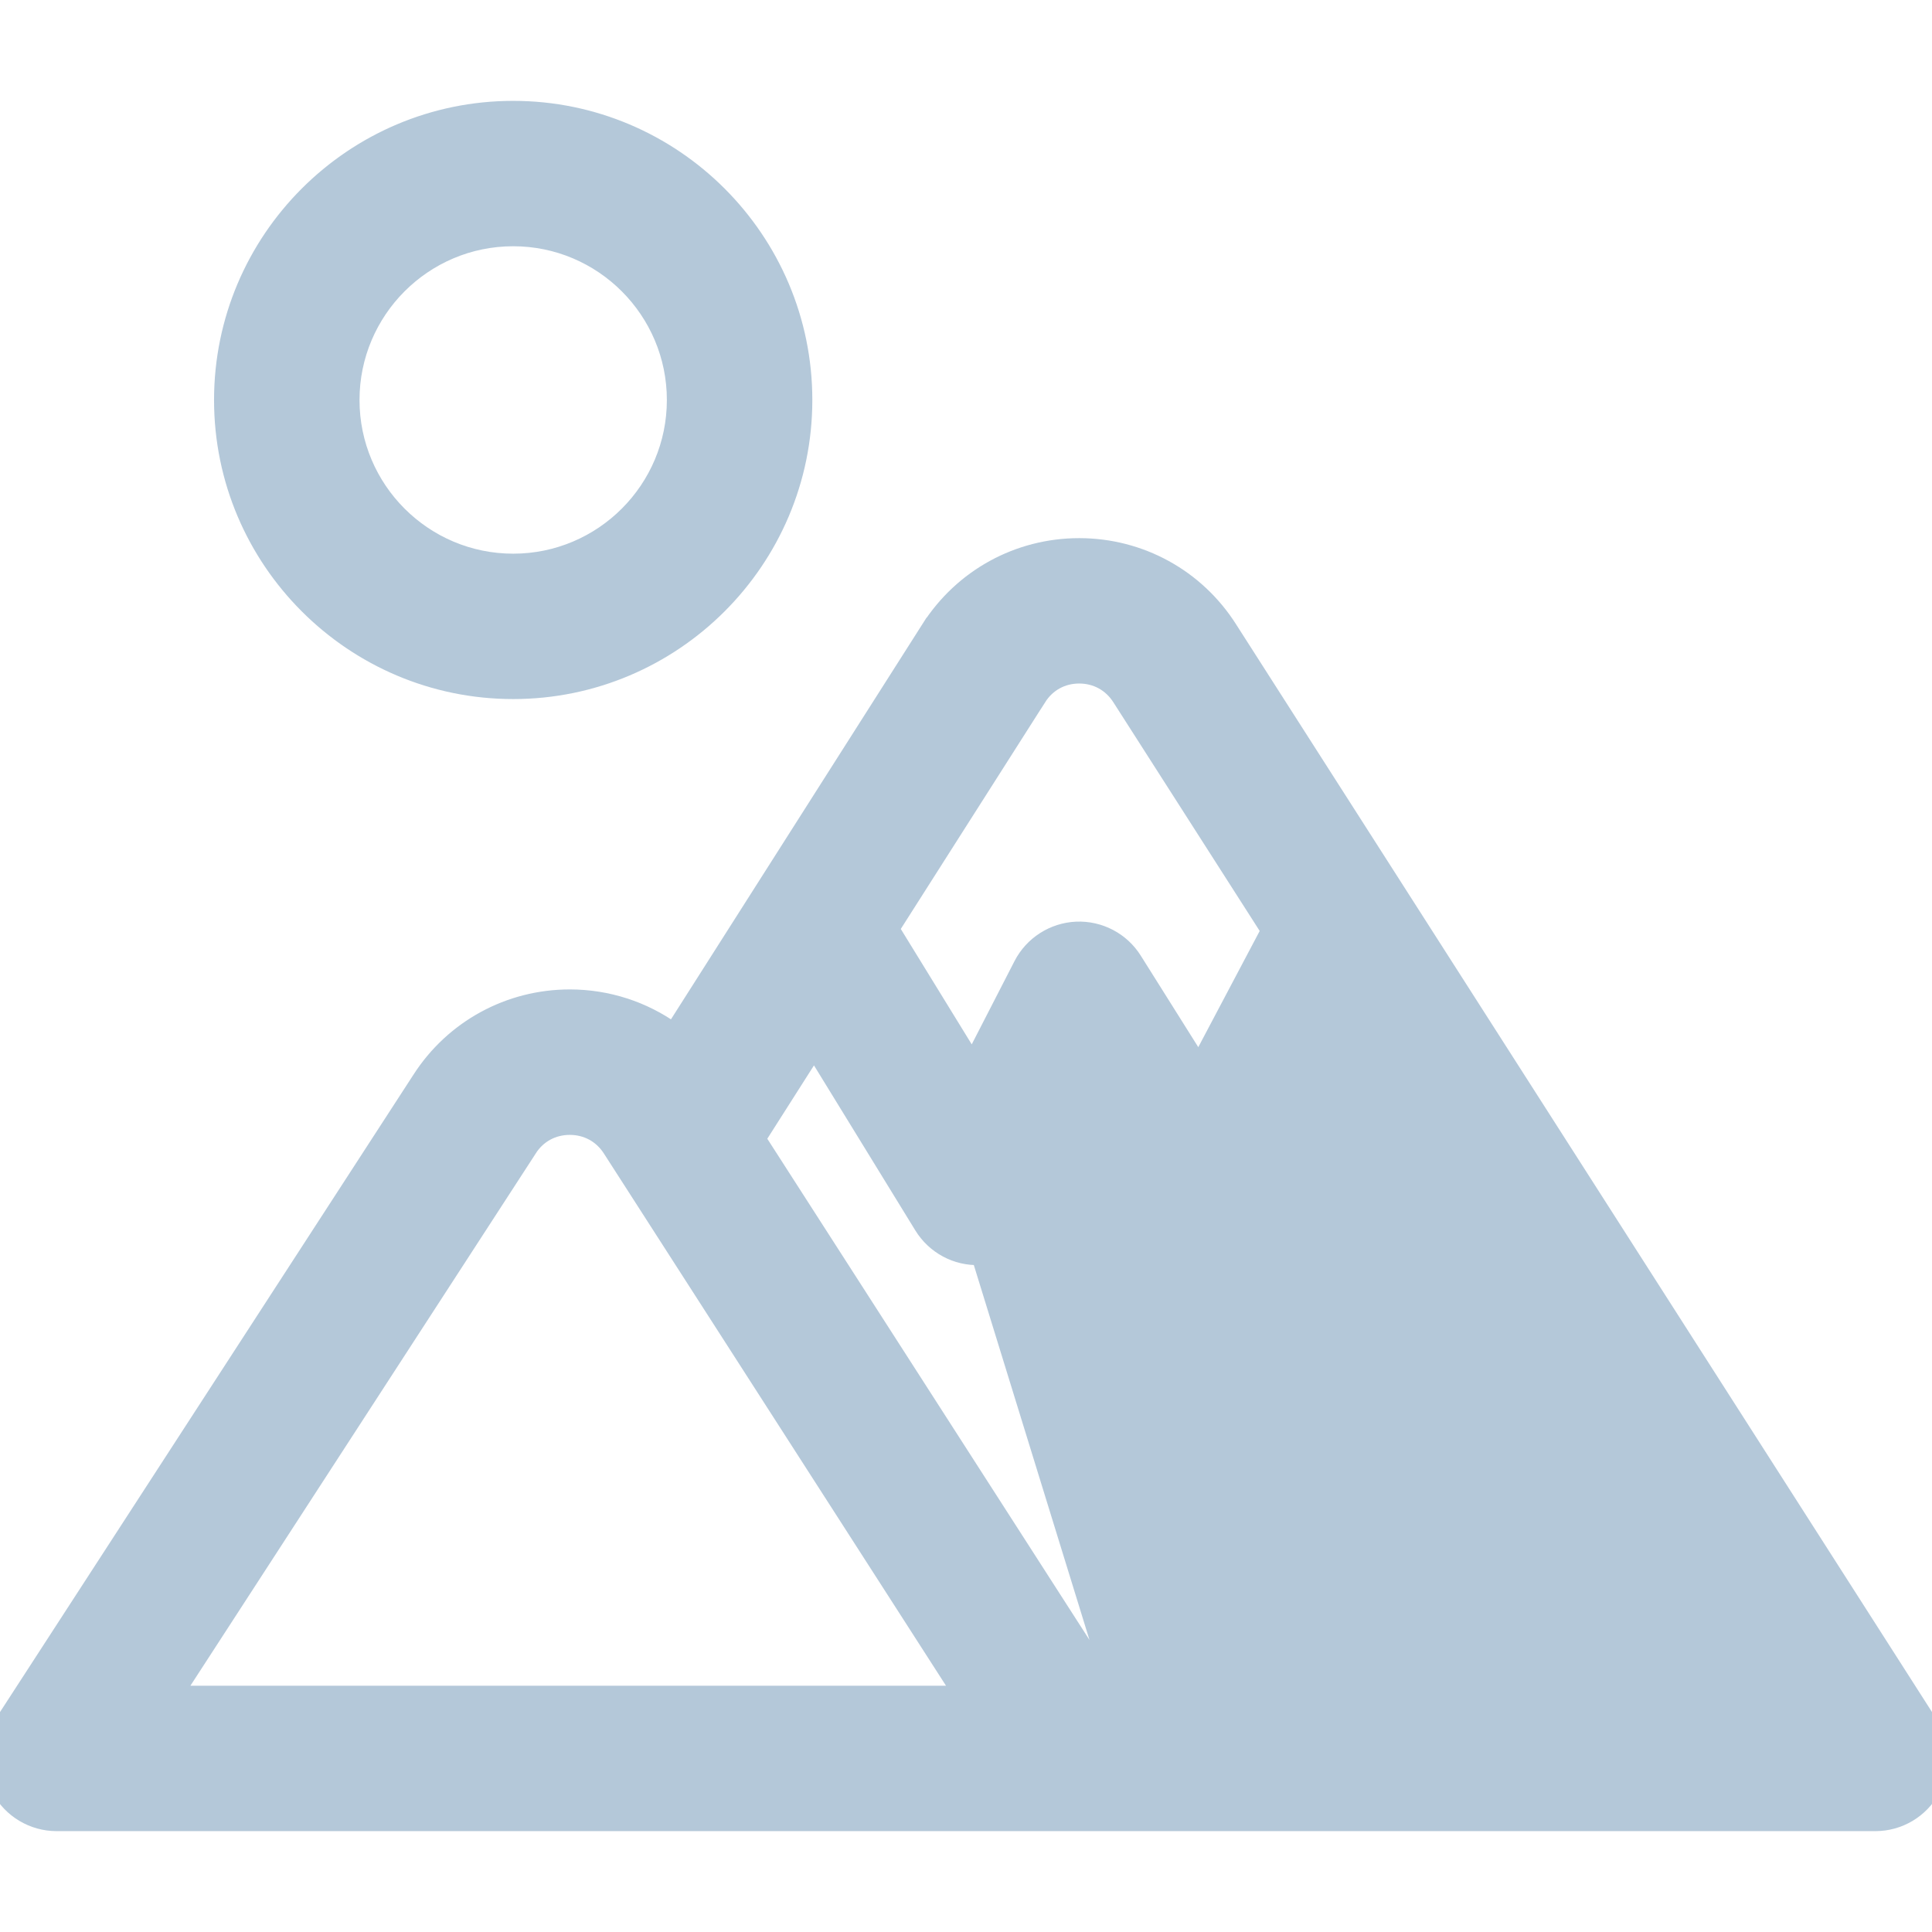 <svg width="24" height="24" viewBox="0 0 24 24" fill="none" xmlns="http://www.w3.org/2000/svg">
<g clip-path="url(#clip0)">
<path d="M13.845 21.041H21.83L16.759 13.115L15.663 15.188C15.529 15.441 15.27 15.604 14.983 15.615C14.983 15.615 14.983 15.615 14.983 15.615L13.845 21.041ZM13.845 21.041L9.413 14.146L10.113 13.046L11.456 15.233C11.608 15.48 11.881 15.627 12.171 15.615C12.171 15.615 12.171 15.615 12.171 15.615L13.845 21.041ZM7.078 12.391H7.078H7.078H7.078H7.078H7.078H7.078H7.078H7.078H7.078H7.078H7.078H7.078H7.078C6.323 12.391 5.628 12.771 5.221 13.403C5.221 13.403 5.221 13.403 5.221 13.403L0.029 21.407C-0.131 21.654 -0.143 21.968 -0.003 22.227L-0.003 22.227C0.138 22.486 0.409 22.647 0.703 22.647H0.709H0.715H0.721H0.728H0.735H0.743H0.751H0.76H0.769H0.779H0.789H0.799H0.81H0.821H0.833H0.845H0.858H0.871H0.884H0.898H0.913H0.927H0.943H0.958H0.974H0.99H1.007H1.024H1.042H1.06H1.078H1.097H1.116H1.136H1.156H1.176H1.197H1.218H1.24H1.262H1.284H1.307H1.33H1.354H1.378H1.402H1.426H1.451H1.477H1.502H1.529H1.555H1.582H1.609H1.637H1.665H1.693H1.721H1.75H1.78H1.809H1.839H1.87H1.901H1.932H1.963H1.995H2.027H2.059H2.092H2.125H2.158H2.192H2.226H2.261H2.295H2.33H2.366H2.401H2.437H2.474H2.51H2.547H2.584H2.622H2.66H2.698H2.736H2.775H2.814H2.853H2.893H2.933H2.973H3.014H3.054H3.095H3.137H3.178H3.22H3.262H3.305H3.348H3.391H3.434H3.478H3.521H3.565H3.61H3.654H3.699H3.744H3.79H3.835H3.881H3.927H3.974H4.02H4.067H4.114H4.162H4.209H4.257H4.305H4.354H4.402H4.451H4.5H4.549H4.599H4.649H4.698H4.749H4.799H4.85H4.9H4.951H5.003H5.054H5.106H5.157H5.209H5.262H5.314H5.367H5.42H5.473H5.526H5.579H5.633H5.687H5.741H5.795H5.849H5.904H5.959H6.014H6.069H6.124H6.179H6.235H6.291H6.347H6.403H6.459H6.515H6.572H6.629H6.686H6.743H6.8H6.857H6.915H6.972H7.03H7.088H7.146H7.204H7.263H7.321H7.38H7.439H7.498H7.557H7.616H7.675H7.734H7.794H7.854H7.913H7.973H8.033H8.093H8.154H8.214H8.274H8.335H8.396H8.456H8.517H8.578H8.639H8.7H8.762H8.823H8.884H8.946H9.007H9.069H9.131H9.193H9.255H9.317H9.379H9.441H9.503H9.565H9.628H9.69H9.753H9.815H9.878H9.941H10.003H10.066H10.129H10.192H10.255H10.318H10.381H10.444H10.507H10.57H10.634H10.697H10.76H10.823H10.887H10.95H11.014H11.077H11.141H11.204H11.268H11.331H11.395H11.458H11.522H11.586H11.649H11.713H11.777H11.84H11.904H11.967H12.031H12.095H12.159H12.222H12.286H12.349H12.413H12.477H12.54H12.604H12.667H12.731H12.794H12.858H12.921H12.985H13.048H13.112H13.175H13.238H13.302H13.365H13.428H13.491H13.555H13.618H13.681H13.744H13.807H13.87H13.932H13.995H14.058H14.121H14.183H14.246H14.308H14.371H14.433H14.495H14.558H14.62H14.682H14.744H14.806H14.868H14.929H14.991H15.053H15.114H15.176H15.237H15.298H15.359H15.42H15.481H15.542H15.603H15.664H15.724H15.784H15.845H15.905H15.965H16.025H16.085H16.145H16.204H16.264H16.323H16.383H16.442H16.501H16.56H16.619H16.677H16.736H16.794H16.852H16.91H16.968H17.026H17.084H17.141H17.198H17.256H17.313H17.369H17.426H17.483H17.539H17.596H17.652H17.707H17.763H17.819H17.874H17.93H17.985H18.04H18.094H18.149H18.203H18.257H18.311H18.365H18.419H18.472H18.525H18.578H18.631H18.684H18.736H18.788H18.84H18.892H18.944H18.995H19.047H19.098H19.148H19.199H19.249H19.299H19.349H19.399H19.448H19.498H19.547H19.595H19.644H19.692H19.74H19.788H19.836H19.883H19.93H19.977H20.024H20.07H20.116H20.162H20.208H20.253H20.298H20.343H20.388H20.432H20.476H20.52H20.563H20.607H20.65H20.692H20.735H20.777H20.819H20.86H20.902H20.943H20.984H21.024H21.064H21.104H21.144H21.183H21.222H21.261H21.299H21.337H21.375H21.413H21.45H21.487H21.523H21.56H21.596H21.631H21.667H21.702H21.736H21.771H21.805H21.838H21.872H21.905H21.938H21.97H22.002H22.034H22.065H22.096H22.127H22.157H22.187H22.217H22.246H22.275H22.304H22.332H22.36H22.387H22.414H22.441H22.468H22.494H22.52H22.545H22.57H22.594H22.619H22.642H22.666H22.689H22.712H22.734H22.756H22.777H22.799H22.819H22.84H22.86H22.879H22.899H22.917H22.936H22.954H22.971H22.988H23.005H23.022H23.038H23.053H23.068H23.083H23.097H23.111H23.124H23.137H23.15H23.162H23.174H23.185H23.196H23.206H23.216H23.226H23.235H23.244H23.252H23.26H23.267H23.274H23.28H23.286H23.292H23.297C23.59 22.647 23.86 22.487 24.001 22.229C24.142 21.972 24.131 21.658 23.973 21.411L15.27 7.808C14.863 7.168 14.165 6.785 13.406 6.785C12.647 6.785 11.95 7.168 11.542 7.808L11.627 7.862L11.542 7.808L8.364 12.803C7.995 12.539 7.548 12.391 7.078 12.391ZM13.916 8.672L13.916 8.672L15.764 11.56L14.893 13.208L14.086 11.924C13.933 11.68 13.66 11.537 13.372 11.549C13.084 11.562 12.824 11.728 12.692 11.984C12.692 11.984 12.692 11.984 12.692 11.984L12.079 13.177L11.072 11.539L12.898 8.671L12.813 8.617L12.898 8.671C13.011 8.492 13.195 8.391 13.406 8.391C13.617 8.391 13.802 8.492 13.916 8.672ZM7.585 14.274L11.935 21.041H11.932H11.924H11.915H11.905H11.896H11.887H11.877H11.867H11.857H11.847H11.836H11.826H11.815H11.804H11.793H11.782H11.77H11.759H11.747H11.735H11.723H11.711H11.698H11.686H11.673H11.66H11.647H11.633H11.62H11.606H11.592H11.579H11.565H11.55H11.536H11.521H11.507H11.492H11.477H11.461H11.446H11.431H11.415H11.399H11.383H11.367H11.351H11.335H11.318H11.301H11.284H11.268H11.25H11.233H11.216H11.198H11.181H11.163H11.145H11.127H11.108H11.09H11.072H11.053H11.034H11.015H10.996H10.977H10.958H10.939H10.919H10.899H10.88H10.86H10.84H10.819H10.799H10.779H10.758H10.738H10.717H10.696H10.675H10.654H10.633H10.611H10.59H10.568H10.547H10.525H10.503H10.481H10.459H10.437H10.414H10.392H10.369H10.347H10.324H10.301H10.278H10.255H10.232H10.209H10.185H10.162H10.138H10.115H10.091H10.067H10.043H10.019H9.995H9.971H9.947H9.922H9.898H9.873H9.849H9.824H9.799H9.774H9.749H9.724H9.699H9.674H9.648H9.623H9.598H9.572H9.546H9.521H9.495H9.469H9.443H9.417H9.391H9.365H9.339H9.313H9.286H9.26H9.233H9.207H9.18H9.154H9.127H9.1H9.073H9.046H9.019H8.992H8.965H8.938H8.911H8.884H8.856H8.829H8.801H8.774H8.747H8.719H8.691H8.664H8.636H8.608H8.58H8.553H8.525H8.497H8.469H8.441H8.413H8.385H8.356H8.328H8.3H8.272H8.243H8.215H8.187H8.158H8.13H8.101H8.073H8.044H8.016H7.987H7.959H7.93H7.902H7.873H7.844H7.815H7.787H7.758H7.729H7.7H7.671H7.643H7.614H7.585H7.556H7.527H7.498H7.469H7.44H7.411H7.382H7.353H7.324H7.295H7.266H7.237H7.208H7.179H7.15H7.121H7.092H7.063H7.034H7.005H6.976H6.947H6.918H6.889H6.86H6.831H6.802H6.773H6.744H6.715H6.686H6.657H6.628H6.599H6.57H6.542H6.513H6.484H6.455H6.426H6.397H6.369H6.34H6.311H6.282H6.254H6.225H6.196H6.168H6.139H6.11H6.082H6.053H6.025H5.996H5.968H5.939H5.911H5.883H5.854H5.826H5.798H5.77H5.742H5.713H5.685H5.657H5.629H5.601H5.574H5.546H5.518H5.49H5.462H5.435H5.407H5.379H5.352H5.324H5.297H5.27H5.242H5.215H5.188H5.161H5.133H5.106H5.079H5.053H5.026H4.999H4.972H4.945H4.919H4.892H4.866H4.839H4.813H4.787H4.76H4.734H4.708H4.682H4.656H4.63H4.605H4.579H4.553H4.528H4.502H4.477H4.451H4.426H4.401H4.376H4.351H4.326H4.301H4.276H4.252H4.227H4.203H4.178H4.154H4.13H4.105H4.081H4.057H4.034H4.01H3.986H3.962H3.939H3.916H3.892H3.869H3.846H3.823H3.8H3.777H3.755H3.732H3.71H3.687H3.665H3.643H3.621H3.599H3.577H3.555H3.534H3.512H3.491H3.47H3.448H3.427H3.406H3.386H3.365H3.344H3.324H3.304H3.283H3.263H3.243H3.224H3.204H3.184H3.165H3.145H3.126H3.107H3.088H3.069H3.051H3.032H3.014H2.996H2.977H2.959H2.942H2.924H2.906H2.889H2.872H2.854H2.837H2.82H2.804H2.787H2.771H2.754H2.738H2.722H2.706H2.691H2.675H2.66H2.645H2.629H2.614H2.6H2.585H2.571H2.556H2.542H2.528H2.514H2.501H2.487H2.474H2.461H2.448H2.435H2.422H2.409H2.397H2.385H2.373H2.361H2.349H2.338H2.327H2.315H2.304H2.294H2.283H2.272H2.262H2.252H2.242H2.232H2.223H2.213H2.204H2.195H2.186H2.181L6.571 14.275L6.571 14.274C6.684 14.098 6.868 13.998 7.078 13.998C7.288 13.998 7.472 14.098 7.585 14.274L7.585 14.274Z" fill="#B4C8D9" stroke="#B4C8D9" stroke-width="0.2"/>
<path d="M6.375 1.353C4.381 1.353 2.759 2.975 2.759 4.969C2.759 6.962 4.381 8.584 6.375 8.584C8.369 8.584 9.991 6.962 9.991 4.969C9.991 2.975 8.369 1.353 6.375 1.353ZM6.375 6.978C5.267 6.978 4.366 6.077 4.366 4.969C4.366 3.861 5.267 2.959 6.375 2.959C7.483 2.959 8.384 3.861 8.384 4.969C8.384 6.077 7.483 6.978 6.375 6.978Z" fill="#B4C8D9" stroke="#B4C8D9" stroke-width="0.2"/>
</g>
<defs>
<clipPath id="clip0">
<rect width="24" height="24" fill="white"/>
</clipPath>
</defs>
</svg>
